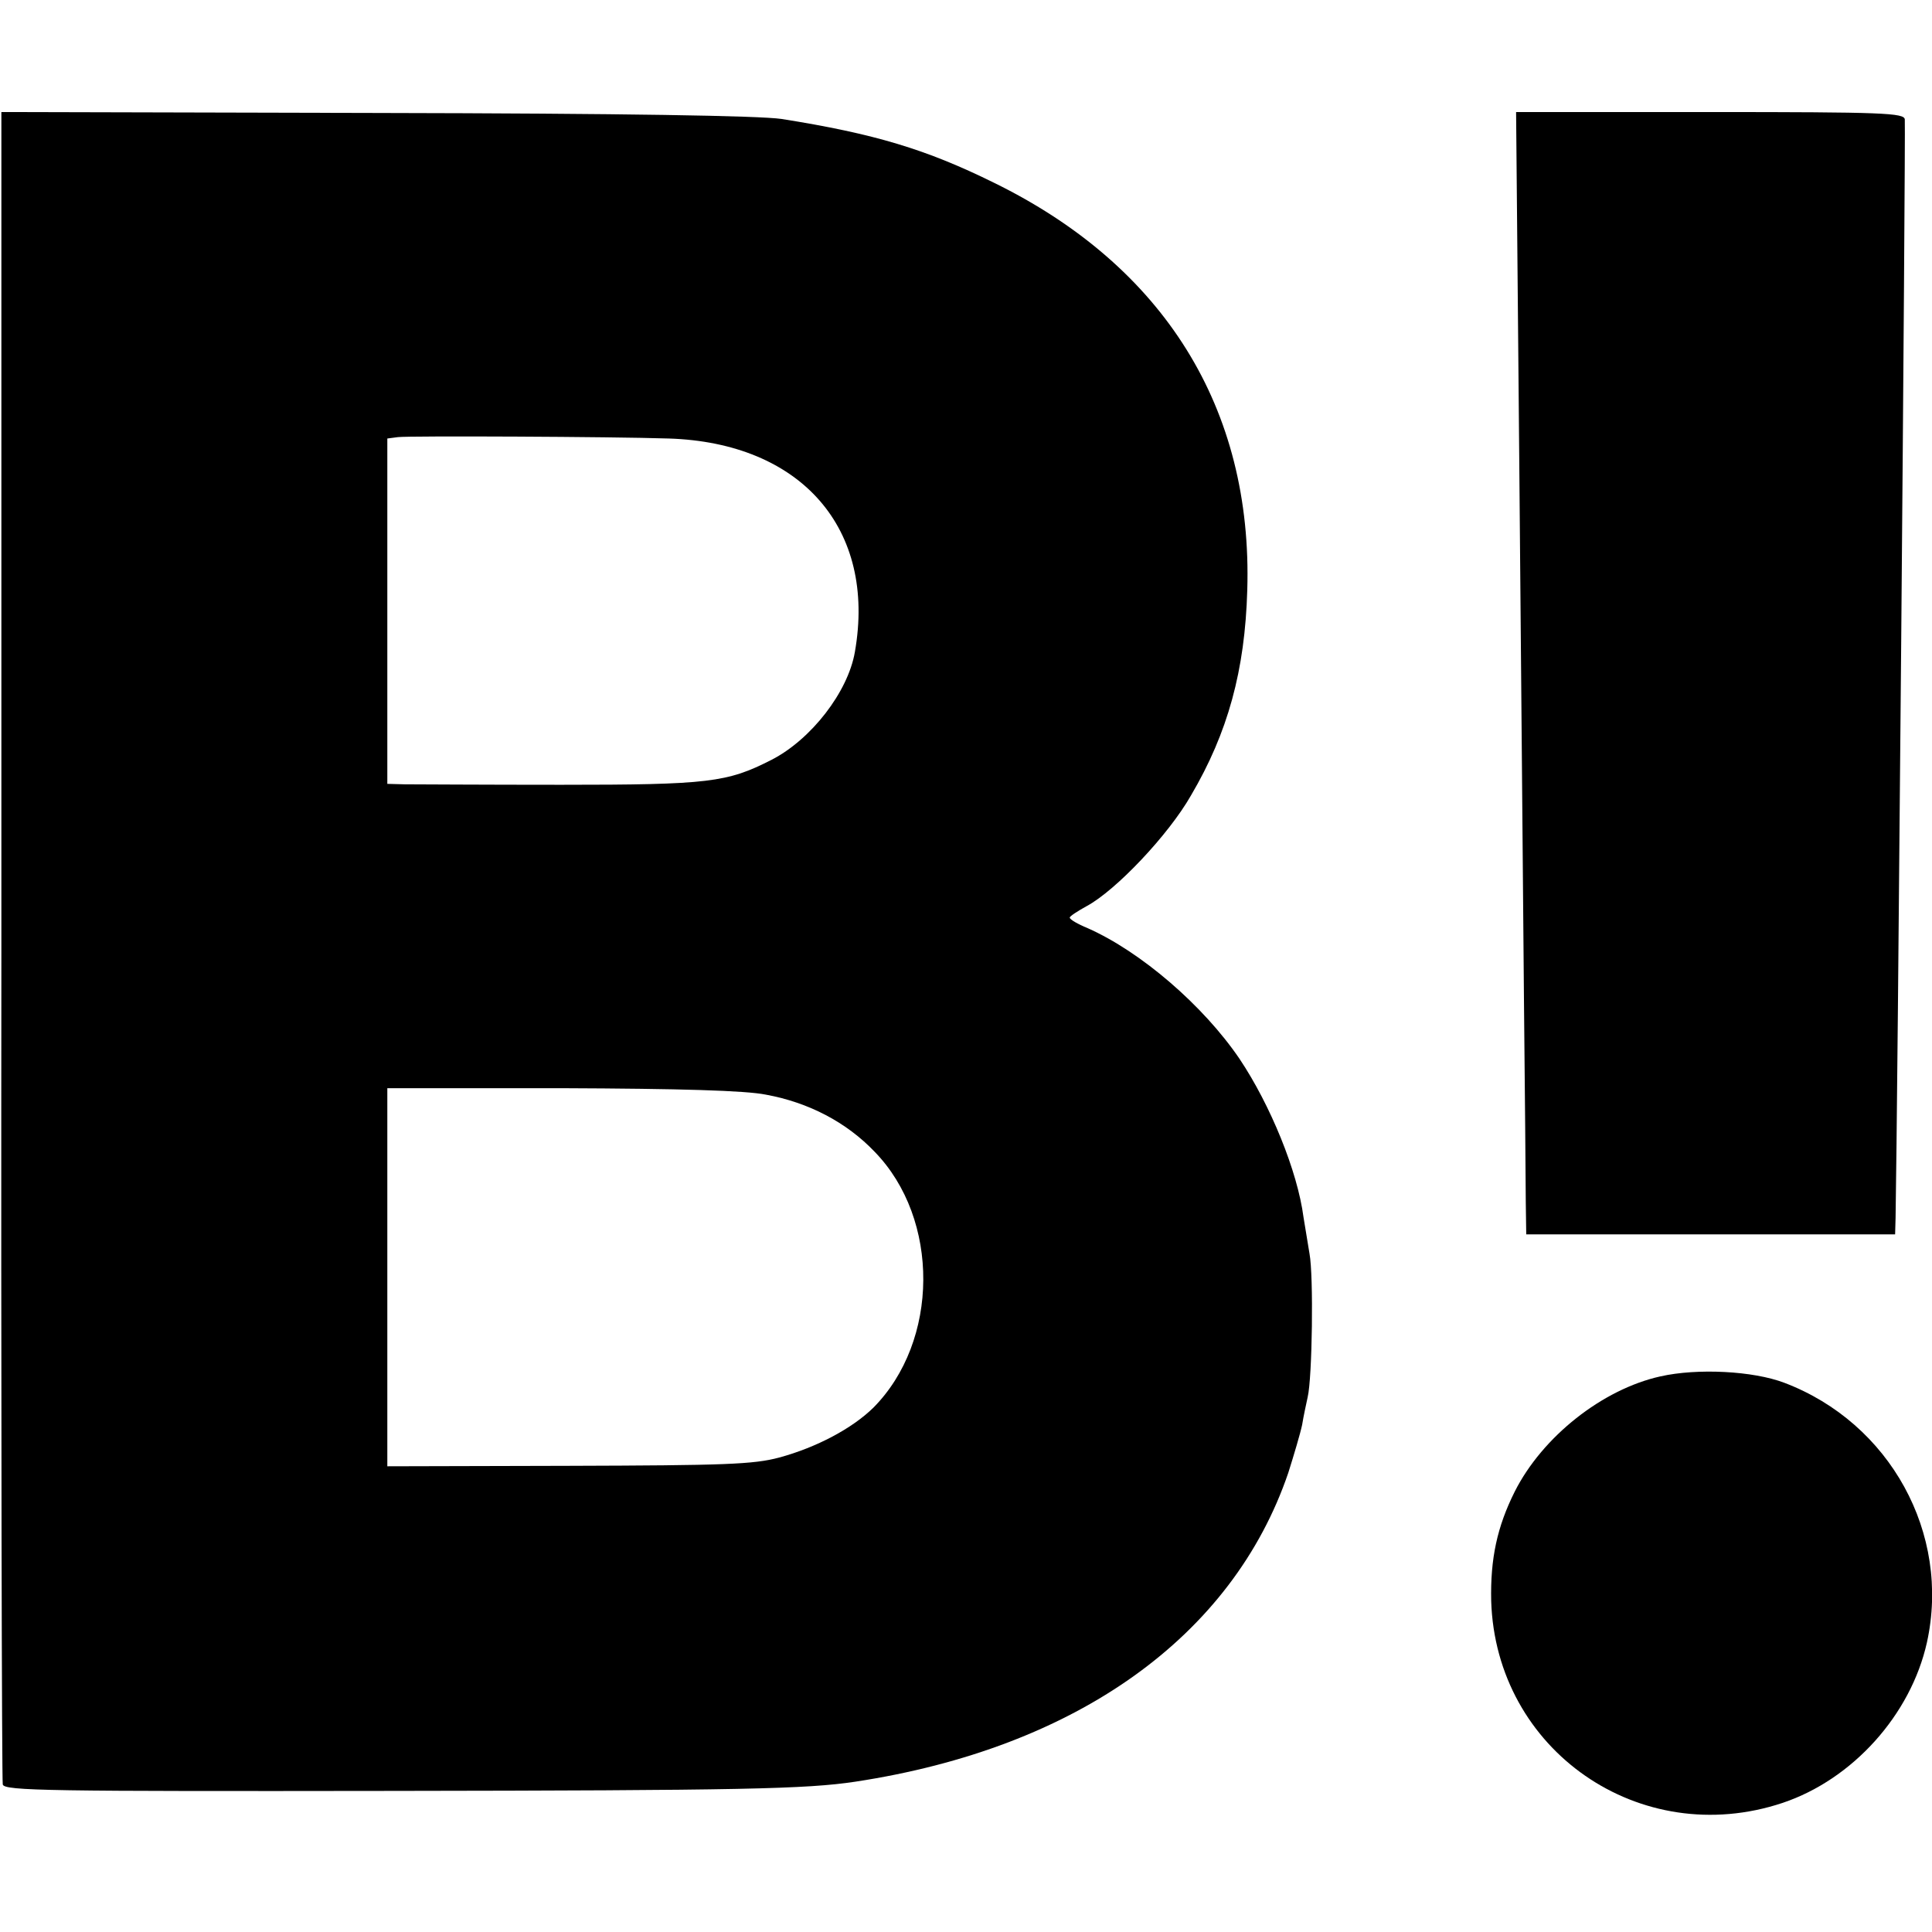 <?xml version="1.0" standalone="no"?>
<!DOCTYPE svg PUBLIC "-//W3C//DTD SVG 20010904//EN"
 "http://www.w3.org/TR/2001/REC-SVG-20010904/DTD/svg10.dtd">
<svg version="1.0" xmlns="http://www.w3.org/2000/svg"
 width="419pt" height="419pt" viewBox="0 0 419 419"
 preserveAspectRatio="xMidYMid meet">
<g transform="translate(0,419) scale(0.1,-0.1)"
fill="#000000" stroke="none">
<path d="M3 2141 c-1 -993 1 -1813 3 -1821 3 -14 102 -15 846 -14 757 1 897 4
1003 20 480 73 818 315 939 670 12 38 26 85 30 104 3 19 9 46 12 60 10 42 13
263 4 311 -4 24 -10 60 -13 79 -13 100 -72 244 -139 344 -79 116 -214 232
-329 283 -22 9 -39 19 -39 23 0 3 17 14 37 25 63 34 177 154 226 240 80 136
117 271 122 445 12 394 -180 703 -550 884 -146 72 -258 106 -460 138 -47 7
-339 12 -881 13 l-811 2 0 -1806z m1447 1098 c288 -9 451 -196 404 -463 -15
-87 -95 -190 -181 -234 -96 -49 -136 -54 -456 -54 -166 0 -319 1 -339 1 l-38
1 0 374 0 375 23 3 c24 3 464 1 587 -3z m211 -1423 c93 -17 175 -60 236 -124
142 -146 140 -411 -3 -555 -46 -45 -123 -86 -204 -108 -56 -15 -118 -17 -457
-18 l-393 -1 0 410 0 410 378 0 c258 -1 398 -5 443 -14z"/>
<path d="M3295 3176 c4 -424 8 -940 10 -1146 2 -206 4 -407 4 -446 l1 -71 400
0 400 0 1 36 c4 210 22 2338 20 2382 -1 14 -46 16 -422 16 l-421 0 7 -771z"/>
<path d="M3601 1205 c-126 -28 -256 -131 -316 -250 -38 -76 -53 -145 -51 -237
10 -324 323 -541 632 -438 152 51 278 191 313 348 52 236 -80 476 -309 563
-68 26 -189 32 -269 14z"/>
</g>
</svg>

